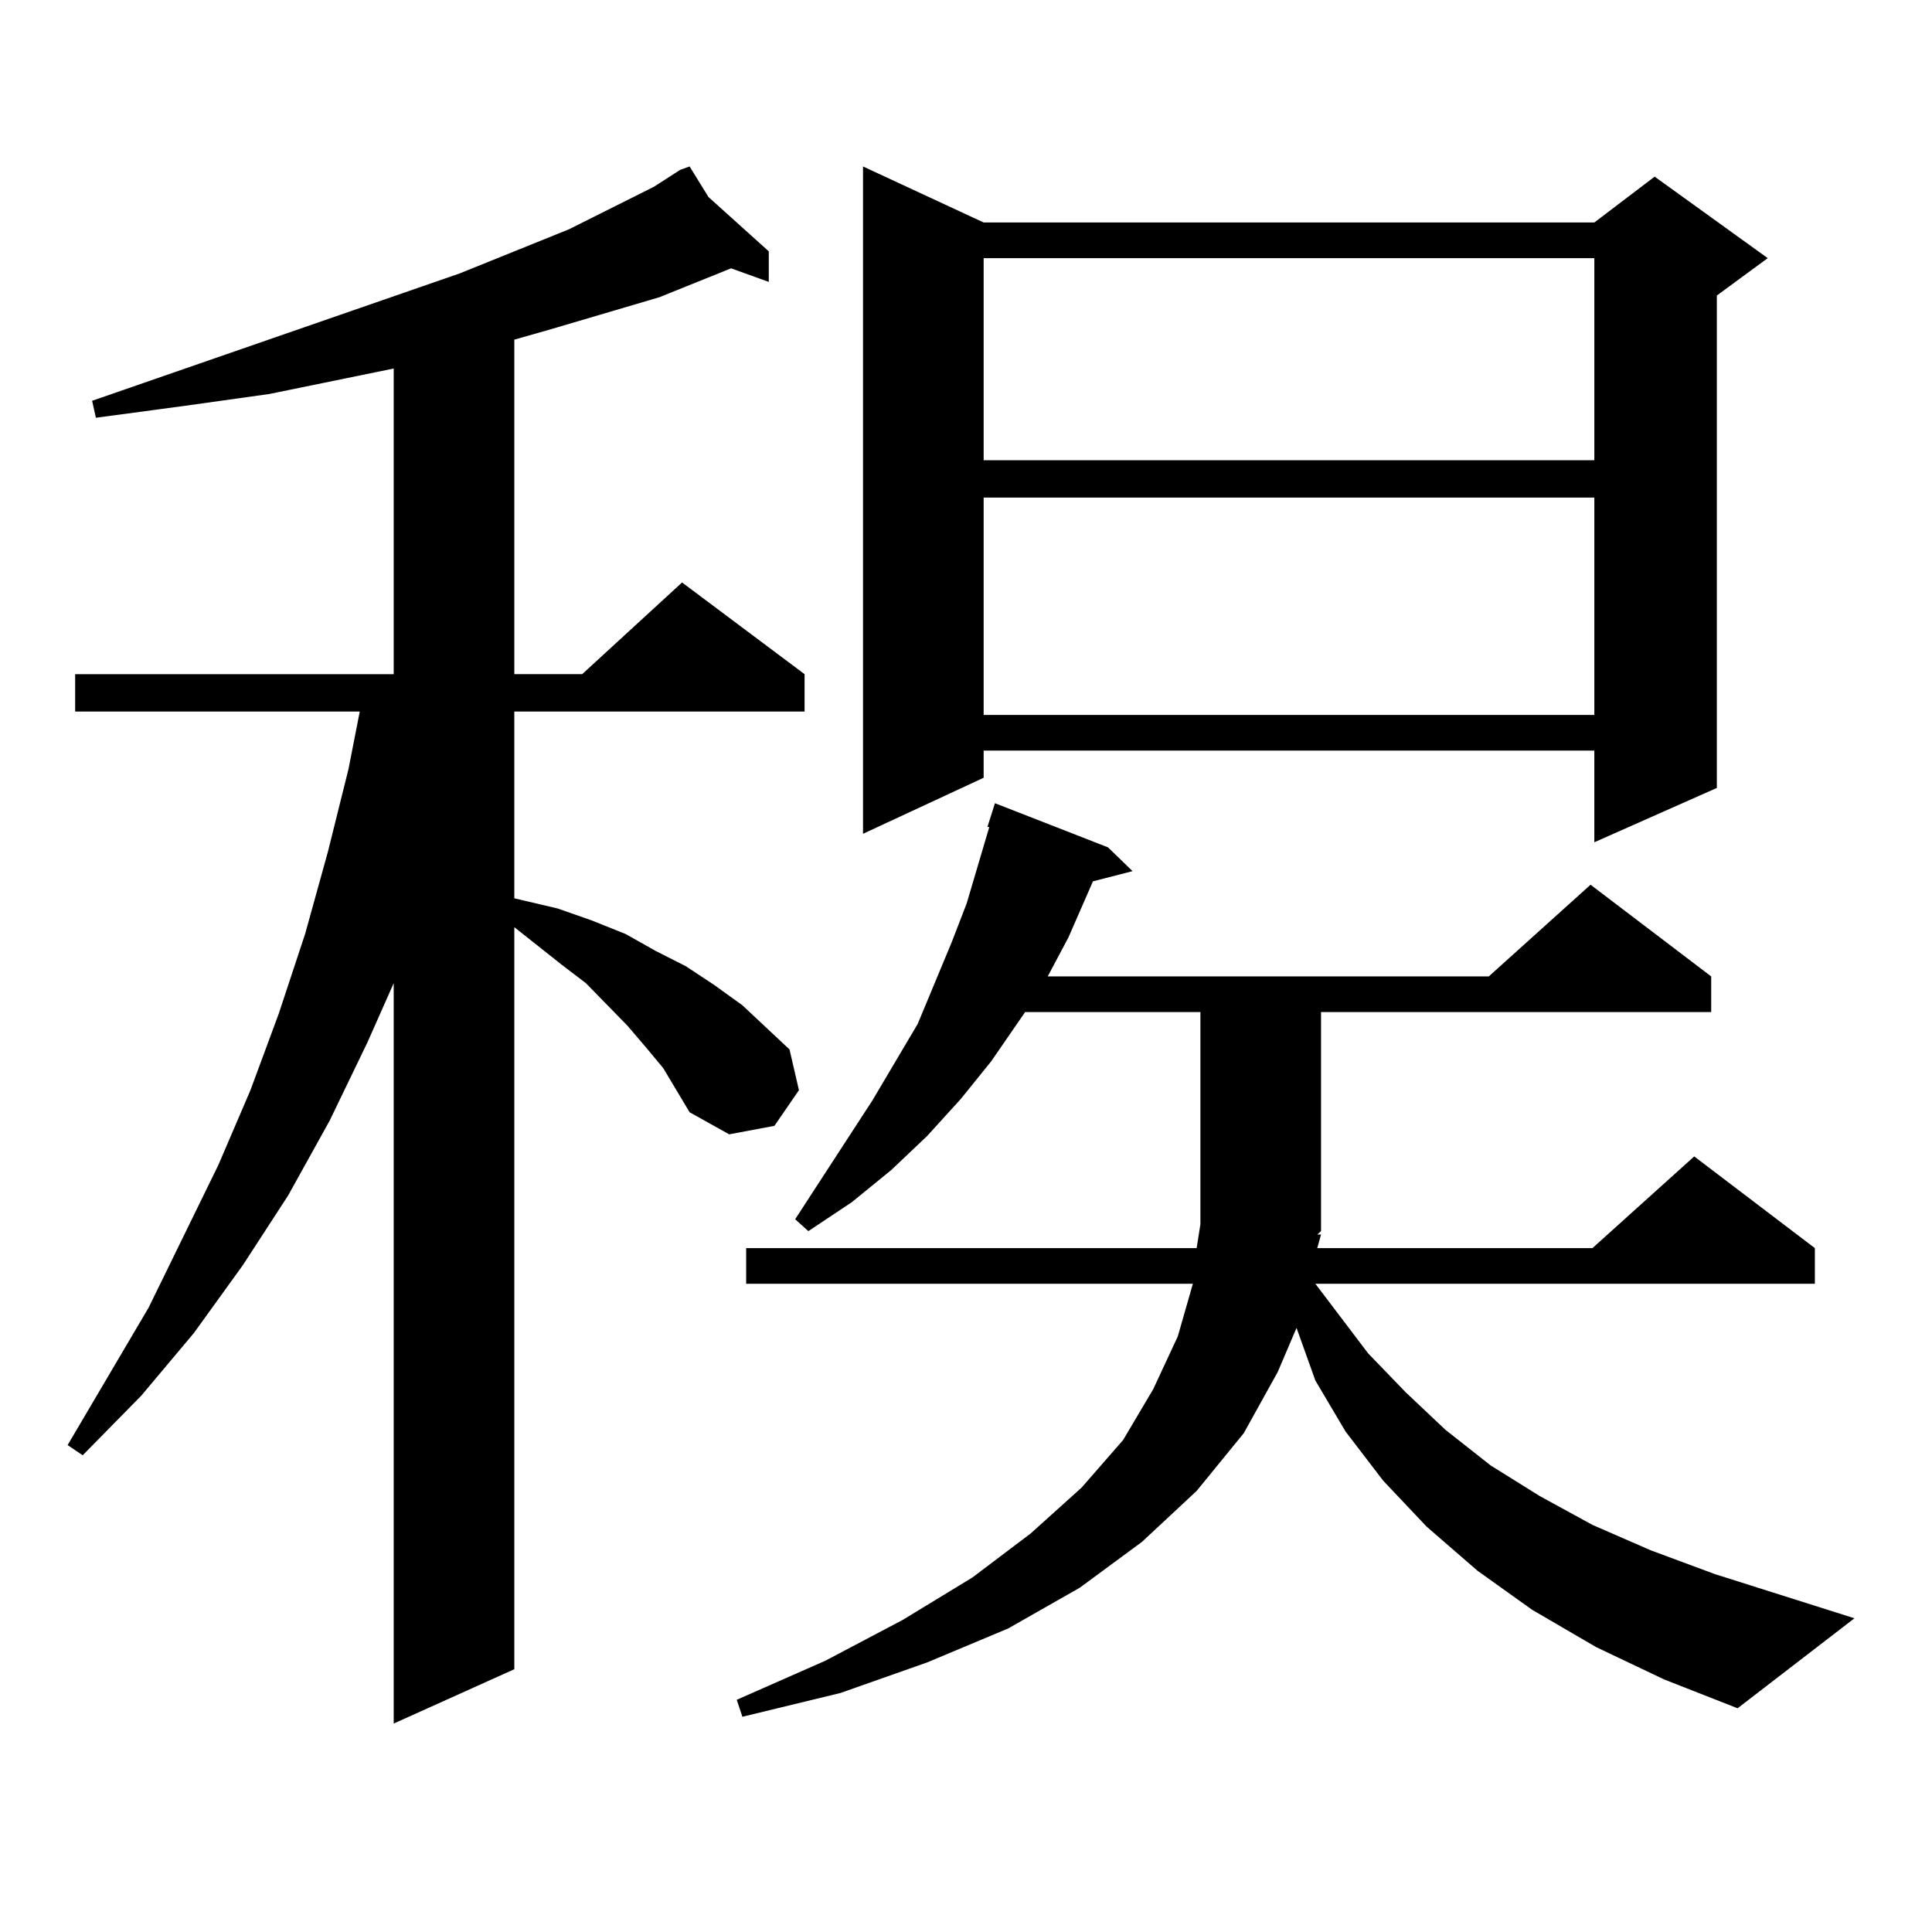 <?xml version="1.0" encoding="utf-8"?>
<!-- Generator: Adobe Illustrator 16.0.0, SVG Export Plug-In . SVG Version: 6.00 Build 0)  -->
<!DOCTYPE svg PUBLIC "-//W3C//DTD SVG 1.1//EN" "http://www.w3.org/Graphics/SVG/1.1/DTD/svg11.dtd">
<svg version="1.1" id="图层_1" xmlns="http://www.w3.org/2000/svg" xmlns:xlink="http://www.w3.org/1999/xlink" x="0px" y="0px"
	 width="1000px" height="1000px" viewBox="0 0 1000 1000" enable-background="new 0 0 1000 1000" xml:space="preserve">
<path d="M343.284,552.855l-8.78-10.547l-9.756-11.426l-21.463-21.973l-12.683-9.668l-24.39-19.336v384.082l-62.438,28.125V508.91
	l-13.658,30.762l-19.512,40.43l-21.463,38.672l-23.414,36.035l-25.365,35.156l-27.316,32.52l-30.243,30.762l-7.805-5.273
	l41.95-71.191l36.097-73.828l16.585-38.672l14.634-39.551l13.658-41.309l11.707-42.188l10.731-43.066l5.854-29.883H38.901v-19.336
	h164.874V190.746l-64.389,13.184l-43.901,6.152l-45.853,6.152l-1.951-8.789l190.239-65.918l56.584-22.852l43.901-21.973
	l13.658-8.789l4.878-1.758l9.756,15.82l31.219,28.125v15.82l-19.512-7.031l-37.072,14.941l-56.584,16.699l-18.536,5.273v173.145
	h35.121l51.706-47.461l63.413,47.461v19.336h-150.24v96.68l22.438,5.273l17.561,6.152l17.561,7.031l15.609,8.789l15.609,7.91
	l14.634,9.668l14.634,10.547l24.39,22.852l4.878,21.094l-12.683,18.457l-23.414,4.395l-20.487-11.426L343.284,552.855z
	 M683.764,638.988l-1.951,7.031h142.436l52.682-47.461l62.438,47.461v18.457h-258.53l27.316,36.035l19.512,20.215l20.487,19.336
	l23.414,18.457l25.365,15.82l27.316,14.941l30.243,13.184l33.17,12.305l72.193,22.852l-60.486,46.582l-38.048-14.941l-35.121-16.699
	l-33.17-19.336l-28.292-20.215l-26.341-22.852l-22.438-23.73l-19.512-25.488l-15.609-26.367l-9.756-27.246l-9.756,22.852
	l-17.561,31.641l-24.39,29.883l-28.292,26.367l-32.194,23.73l-37.072,21.094l-41.95,17.578l-44.877,15.82l-50.73,12.305
	l-2.927-8.789l45.853-20.215l39.999-21.094l36.097-21.973l30.243-22.852l26.341-23.73l21.463-24.609l15.609-26.367l12.683-27.246
	l7.805-27.246H386.21V646.02h233.165l1.951-12.305V523.852h-90.729l-17.561,25.488l-15.609,19.336l-17.561,19.336L461.33,605.59
	l-20.487,16.699l-22.438,14.941l-6.829-6.152l39.999-61.523l23.414-39.551l17.561-42.188l7.805-20.215l11.707-39.551h-0.976
	l3.902-12.305l58.535,22.852l12.683,12.305l-20.487,5.273l-12.683,29.004l-10.731,20.215h228.287l52.682-47.461l62.438,47.461
	v18.457H683.764V637.23l-1.951,1.758H683.764z M509.134,115.16h316.09l31.219-23.73l58.535,42.188l-26.341,19.336v254.883
	l-63.413,28.125V388.5h-316.09v14.063l-62.438,29.004V86.156L509.134,115.16z M509.134,133.617v104.59h316.09v-104.59H509.134z
	 M509.134,257.543v112.5h316.09v-112.5H509.134z"/>
</svg>
